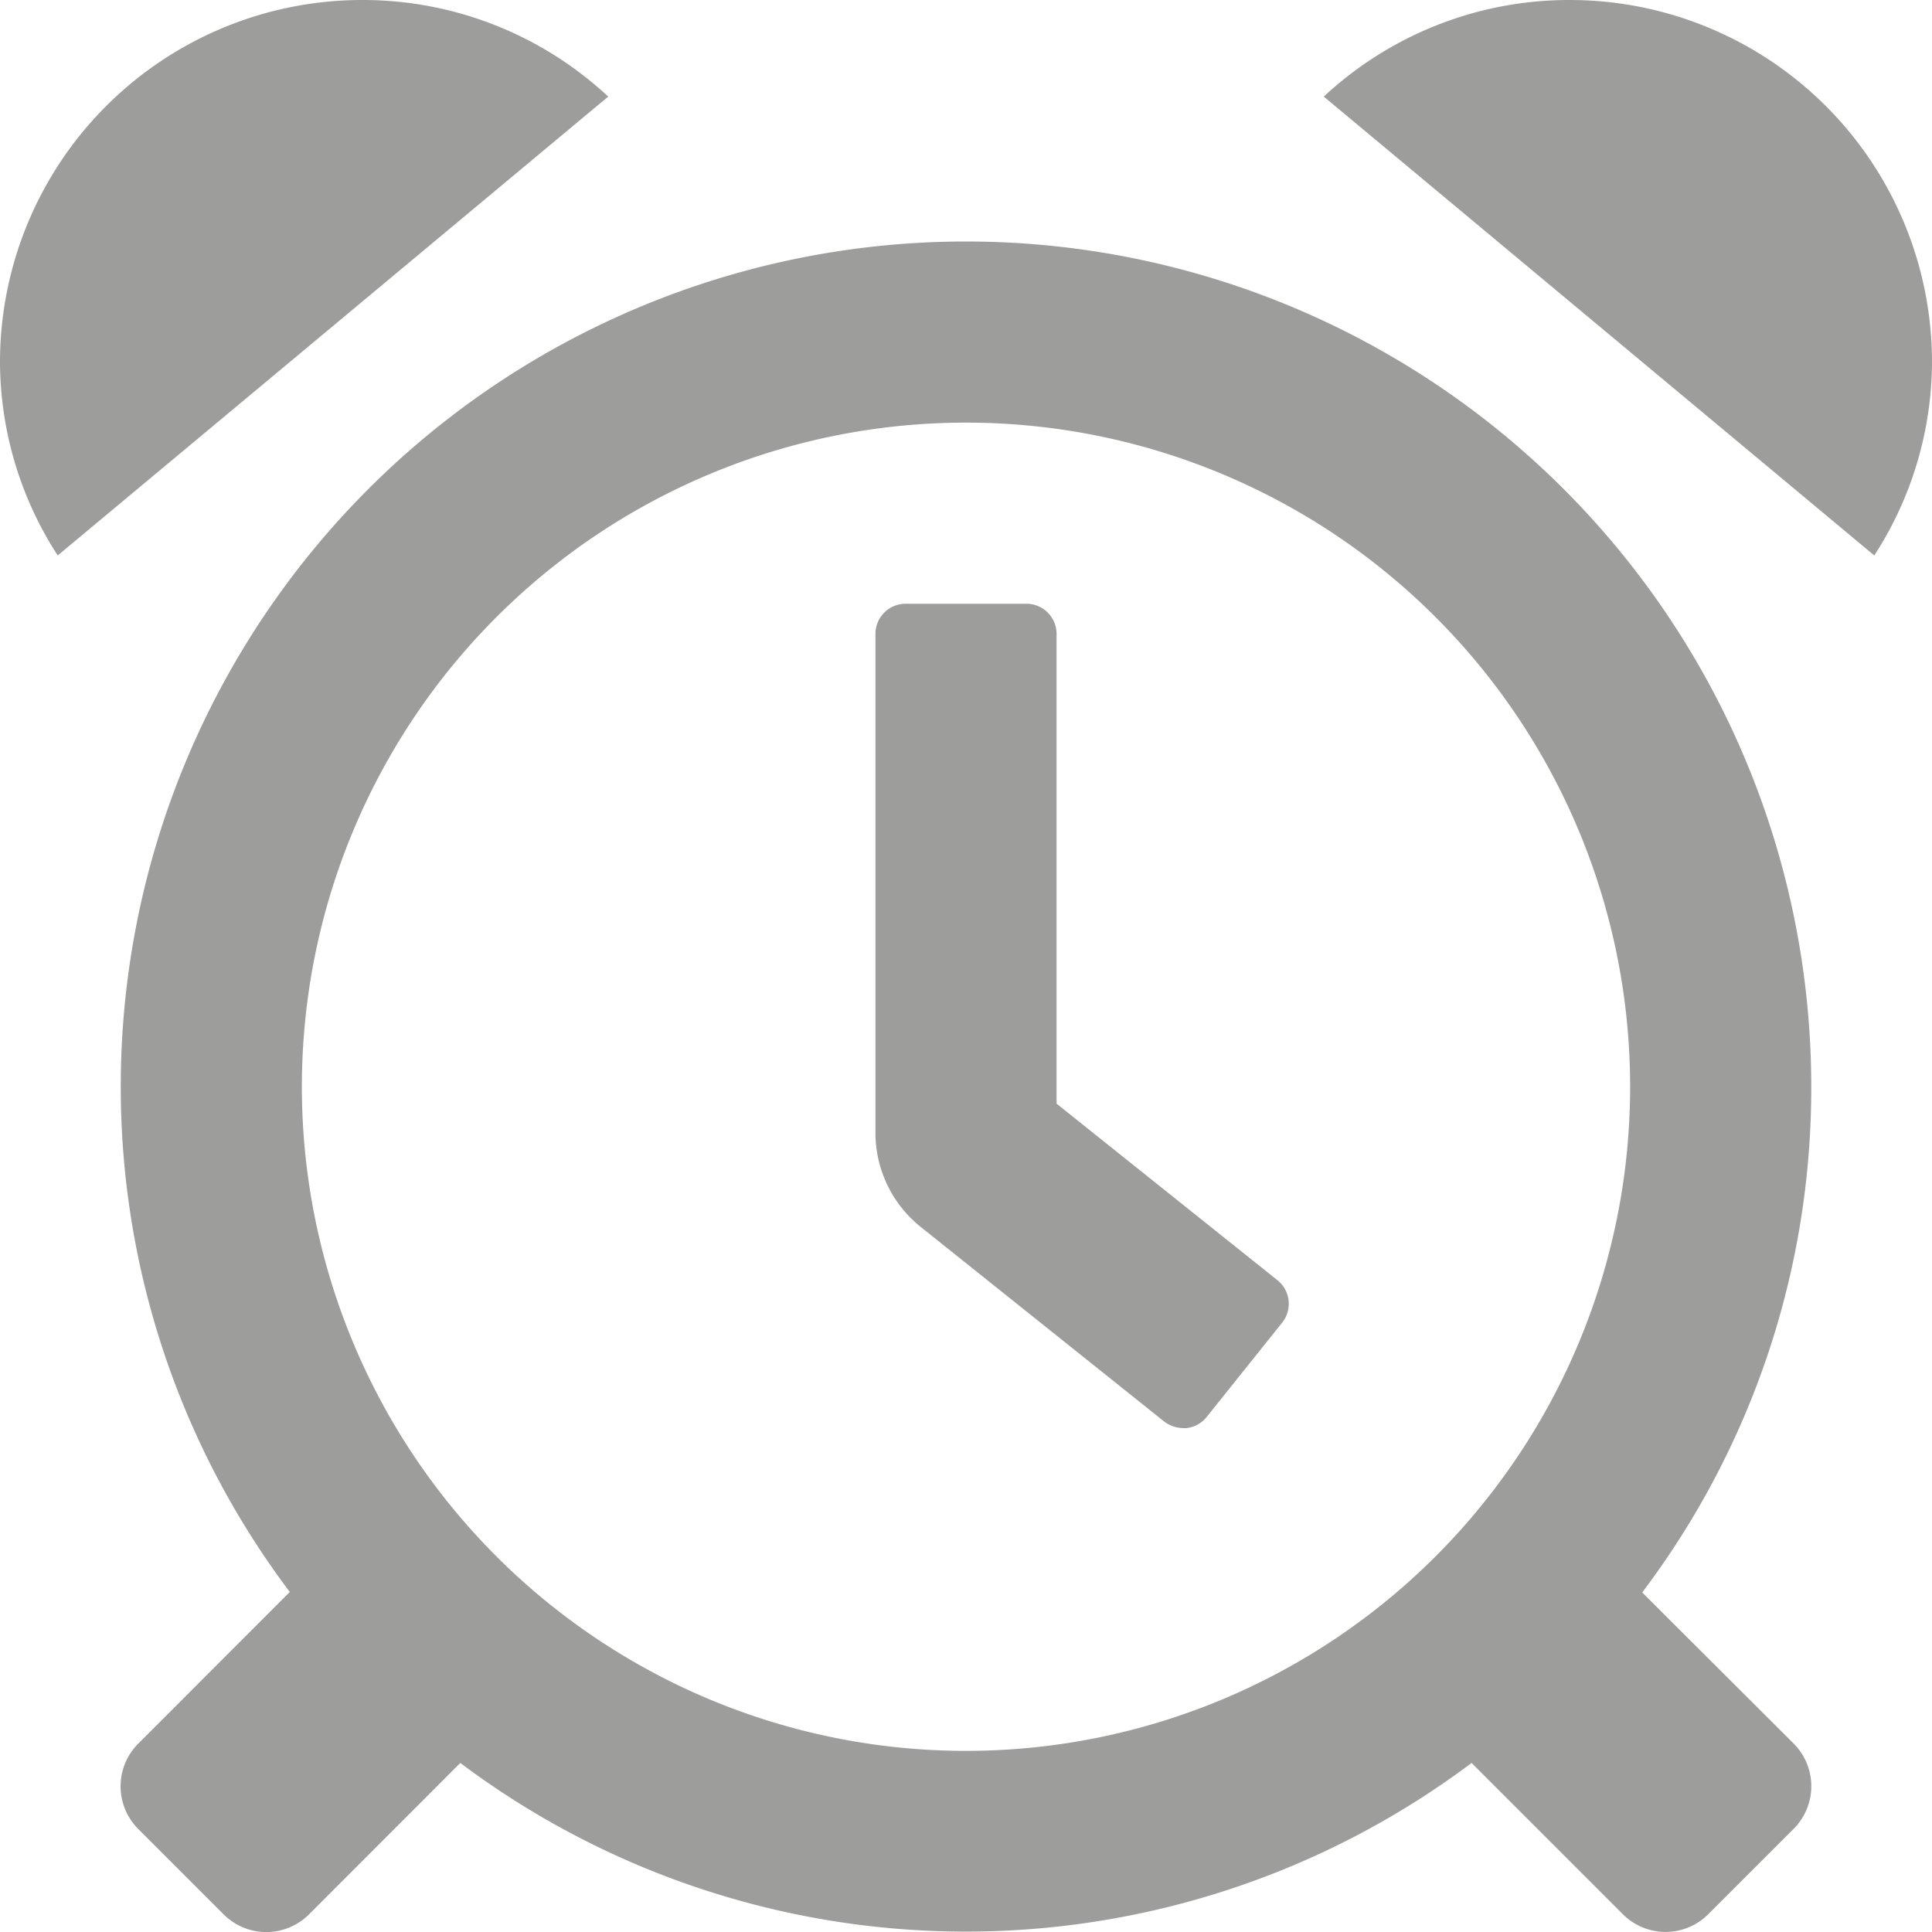 <svg id="ico-tempo" xmlns="http://www.w3.org/2000/svg" width="16" height="16.001" viewBox="0 0 16 16.001">
  <rect id="Retângulo_32" data-name="Retângulo 32" width="16" height="16" fill="none"/>
  <path id="Caminho_41274" data-name="Caminho 41274" d="M8,2A7,7,0,0,0,1,9V9a6.946,6.946,0,0,0,1.4,4.184L1.145,14.44a.5.5,0,0,0,0,.707l.707.707a.5.5,0,0,0,.707,0L3.812,14.6a6.976,6.976,0,0,0,8.375,0l1.253,1.253a.5.5,0,0,0,.707,0l.707-.707a.5.5,0,0,0,0-.707L13.6,13.188A6.926,6.926,0,0,0,15,9.007L15,9A7,7,0,0,0,8,2ZM8,14.5A5.5,5.5,0,1,1,13.5,9,5.5,5.5,0,0,1,8,14.5ZM3,0A3,3,0,0,0,0,3,2.96,2.96,0,0,0,.478,4.6L5.037.8A2.98,2.98,0,0,0,3,0ZM8.75,9.14V5.25A.25.25,0,0,0,8.5,5h-1a.25.25,0,0,0-.25.25V9.38h0a1,1,0,0,0,.375.781l2.017,1.612a.267.267,0,0,0,.162.054h.022a.25.25,0,0,0,.167-.092l.625-.781a.25.25,0,0,0-.039-.352ZM13,0a2.981,2.981,0,0,0-2.037.8l4.559,3.8A2.961,2.961,0,0,0,16,3,3,3,0,0,0,13,0Z" fill="#9d9d9b"/>
</svg>
